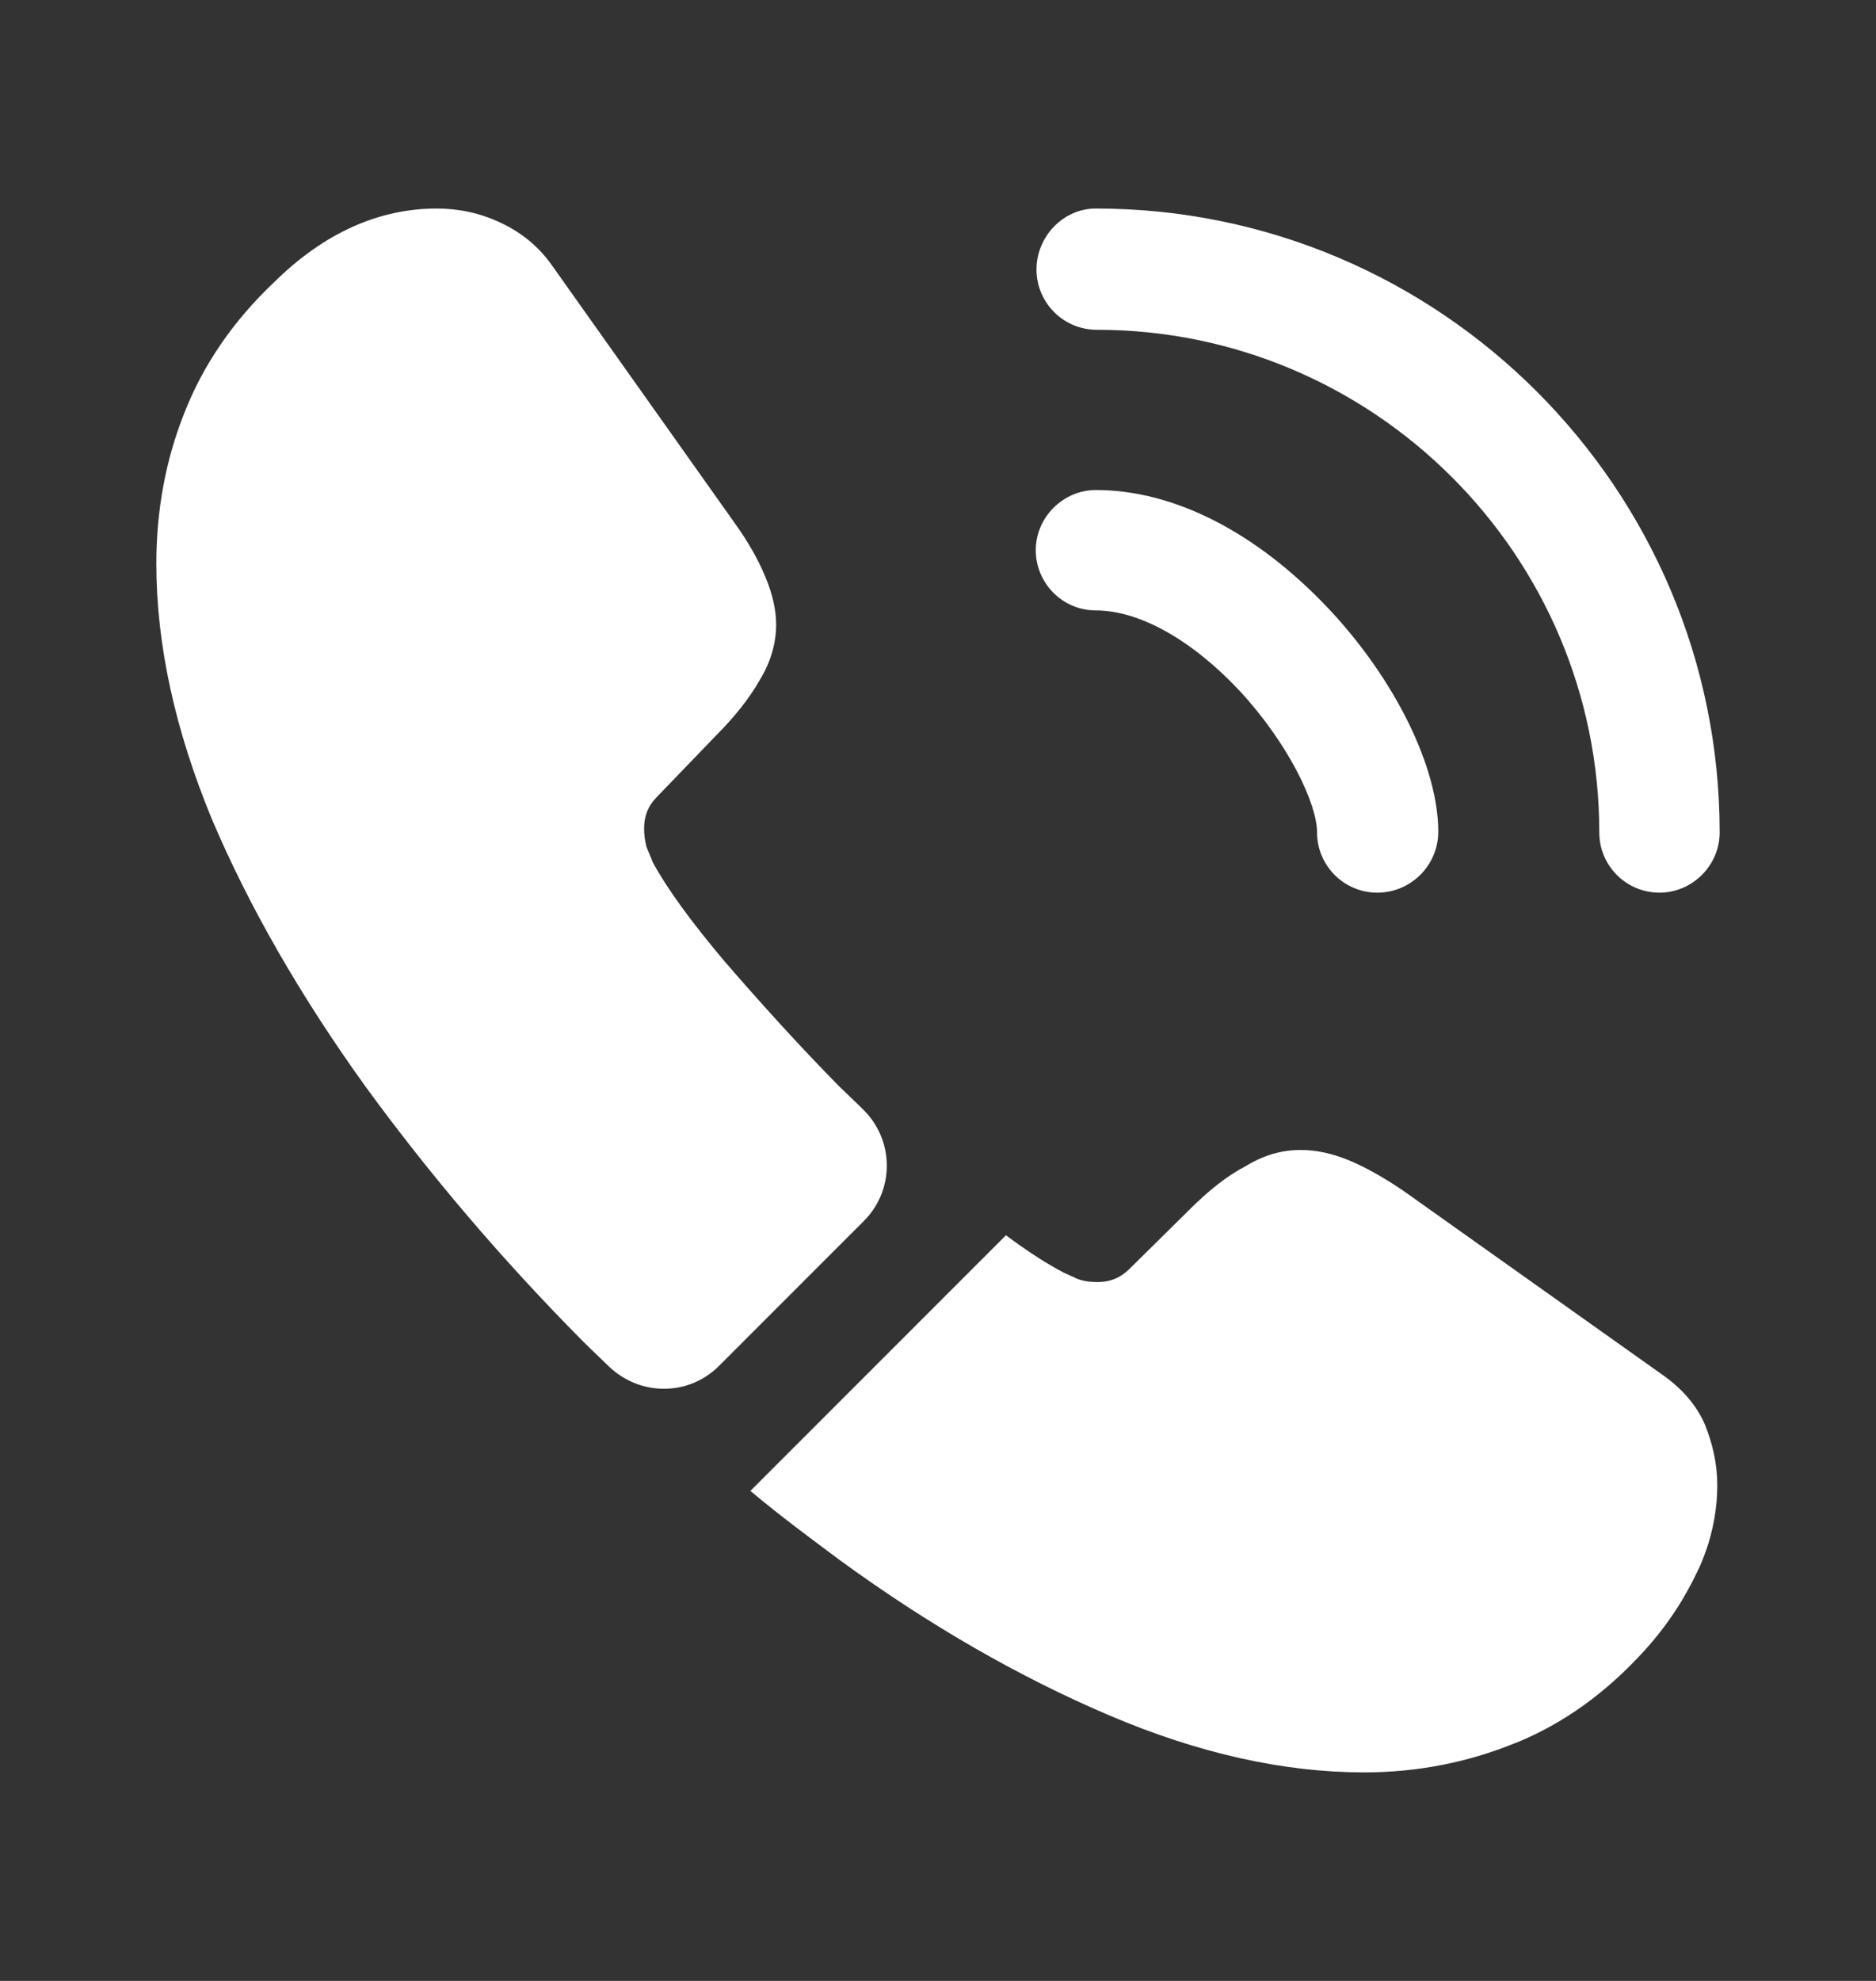 <svg width="18" height="19" viewBox="0 0 18 19" fill="none" xmlns="http://www.w3.org/2000/svg">
<rect x="0" y="0" width="18" height="19" fill="#333333" stroke="none"/>
<path d="M13.215 8.562C12.893 8.562 12.637 8.3 12.637 7.985C12.637 7.707 12.36 7.13 11.895 6.627C11.438 6.14 10.935 5.855 10.515 5.855C10.193 5.855 9.938 5.592 9.938 5.277C9.938 4.962 10.2 4.7 10.515 4.7C11.265 4.7 12.053 5.105 12.742 5.832C13.387 6.515 13.8 7.362 13.8 7.977C13.8 8.3 13.537 8.562 13.215 8.562Z" fill="white"/>
<path d="M15.923 8.562C15.6 8.562 15.345 8.3 15.345 7.985C15.345 5.322 13.178 3.163 10.523 3.163C10.2 3.163 9.945 2.9 9.945 2.585C9.945 2.27 10.2 2 10.515 2C13.815 2 16.5 4.685 16.5 7.985C16.5 8.3 16.238 8.562 15.923 8.562Z" fill="white"/>
<path d="M8.287 11.713L6.9 13.1C6.607 13.393 6.143 13.393 5.843 13.107C5.76 13.025 5.678 12.95 5.595 12.867C4.822 12.088 4.125 11.27 3.502 10.415C2.888 9.56 2.393 8.705 2.033 7.857C1.68 7.003 1.5 6.185 1.5 5.405C1.5 4.895 1.59 4.407 1.77 3.958C1.95 3.5 2.235 3.08 2.632 2.705C3.112 2.232 3.638 2 4.192 2C4.402 2 4.612 2.045 4.8 2.135C4.995 2.225 5.168 2.36 5.303 2.555L7.043 5.008C7.178 5.195 7.275 5.367 7.343 5.532C7.41 5.69 7.447 5.848 7.447 5.99C7.447 6.17 7.395 6.35 7.29 6.522C7.192 6.695 7.05 6.875 6.87 7.055L6.3 7.647C6.218 7.73 6.18 7.827 6.18 7.947C6.18 8.008 6.188 8.06 6.202 8.12C6.225 8.18 6.247 8.225 6.263 8.27C6.397 8.518 6.63 8.84 6.96 9.23C7.298 9.62 7.657 10.018 8.047 10.415C8.123 10.49 8.205 10.565 8.28 10.64C8.58 10.932 8.588 11.412 8.287 11.713Z" fill="white"/>
<path d="M16.477 14.248C16.477 14.457 16.44 14.675 16.365 14.885C16.343 14.945 16.32 15.005 16.29 15.065C16.163 15.335 15.998 15.59 15.78 15.83C15.412 16.235 15.008 16.527 14.55 16.715C14.543 16.715 14.535 16.723 14.527 16.723C14.085 16.902 13.605 17 13.088 17C12.322 17 11.505 16.82 10.643 16.453C9.78 16.085 8.917 15.59 8.062 14.967C7.77 14.75 7.477 14.533 7.2 14.3L9.652 11.848C9.862 12.005 10.05 12.125 10.207 12.207C10.245 12.223 10.29 12.245 10.342 12.268C10.402 12.29 10.463 12.297 10.53 12.297C10.658 12.297 10.755 12.252 10.838 12.17L11.408 11.607C11.595 11.42 11.775 11.277 11.947 11.188C12.12 11.082 12.293 11.03 12.48 11.03C12.623 11.03 12.773 11.06 12.938 11.127C13.102 11.195 13.275 11.293 13.463 11.42L15.945 13.182C16.14 13.318 16.275 13.475 16.358 13.662C16.433 13.85 16.477 14.037 16.477 14.248Z" fill="white"/>
</svg>
